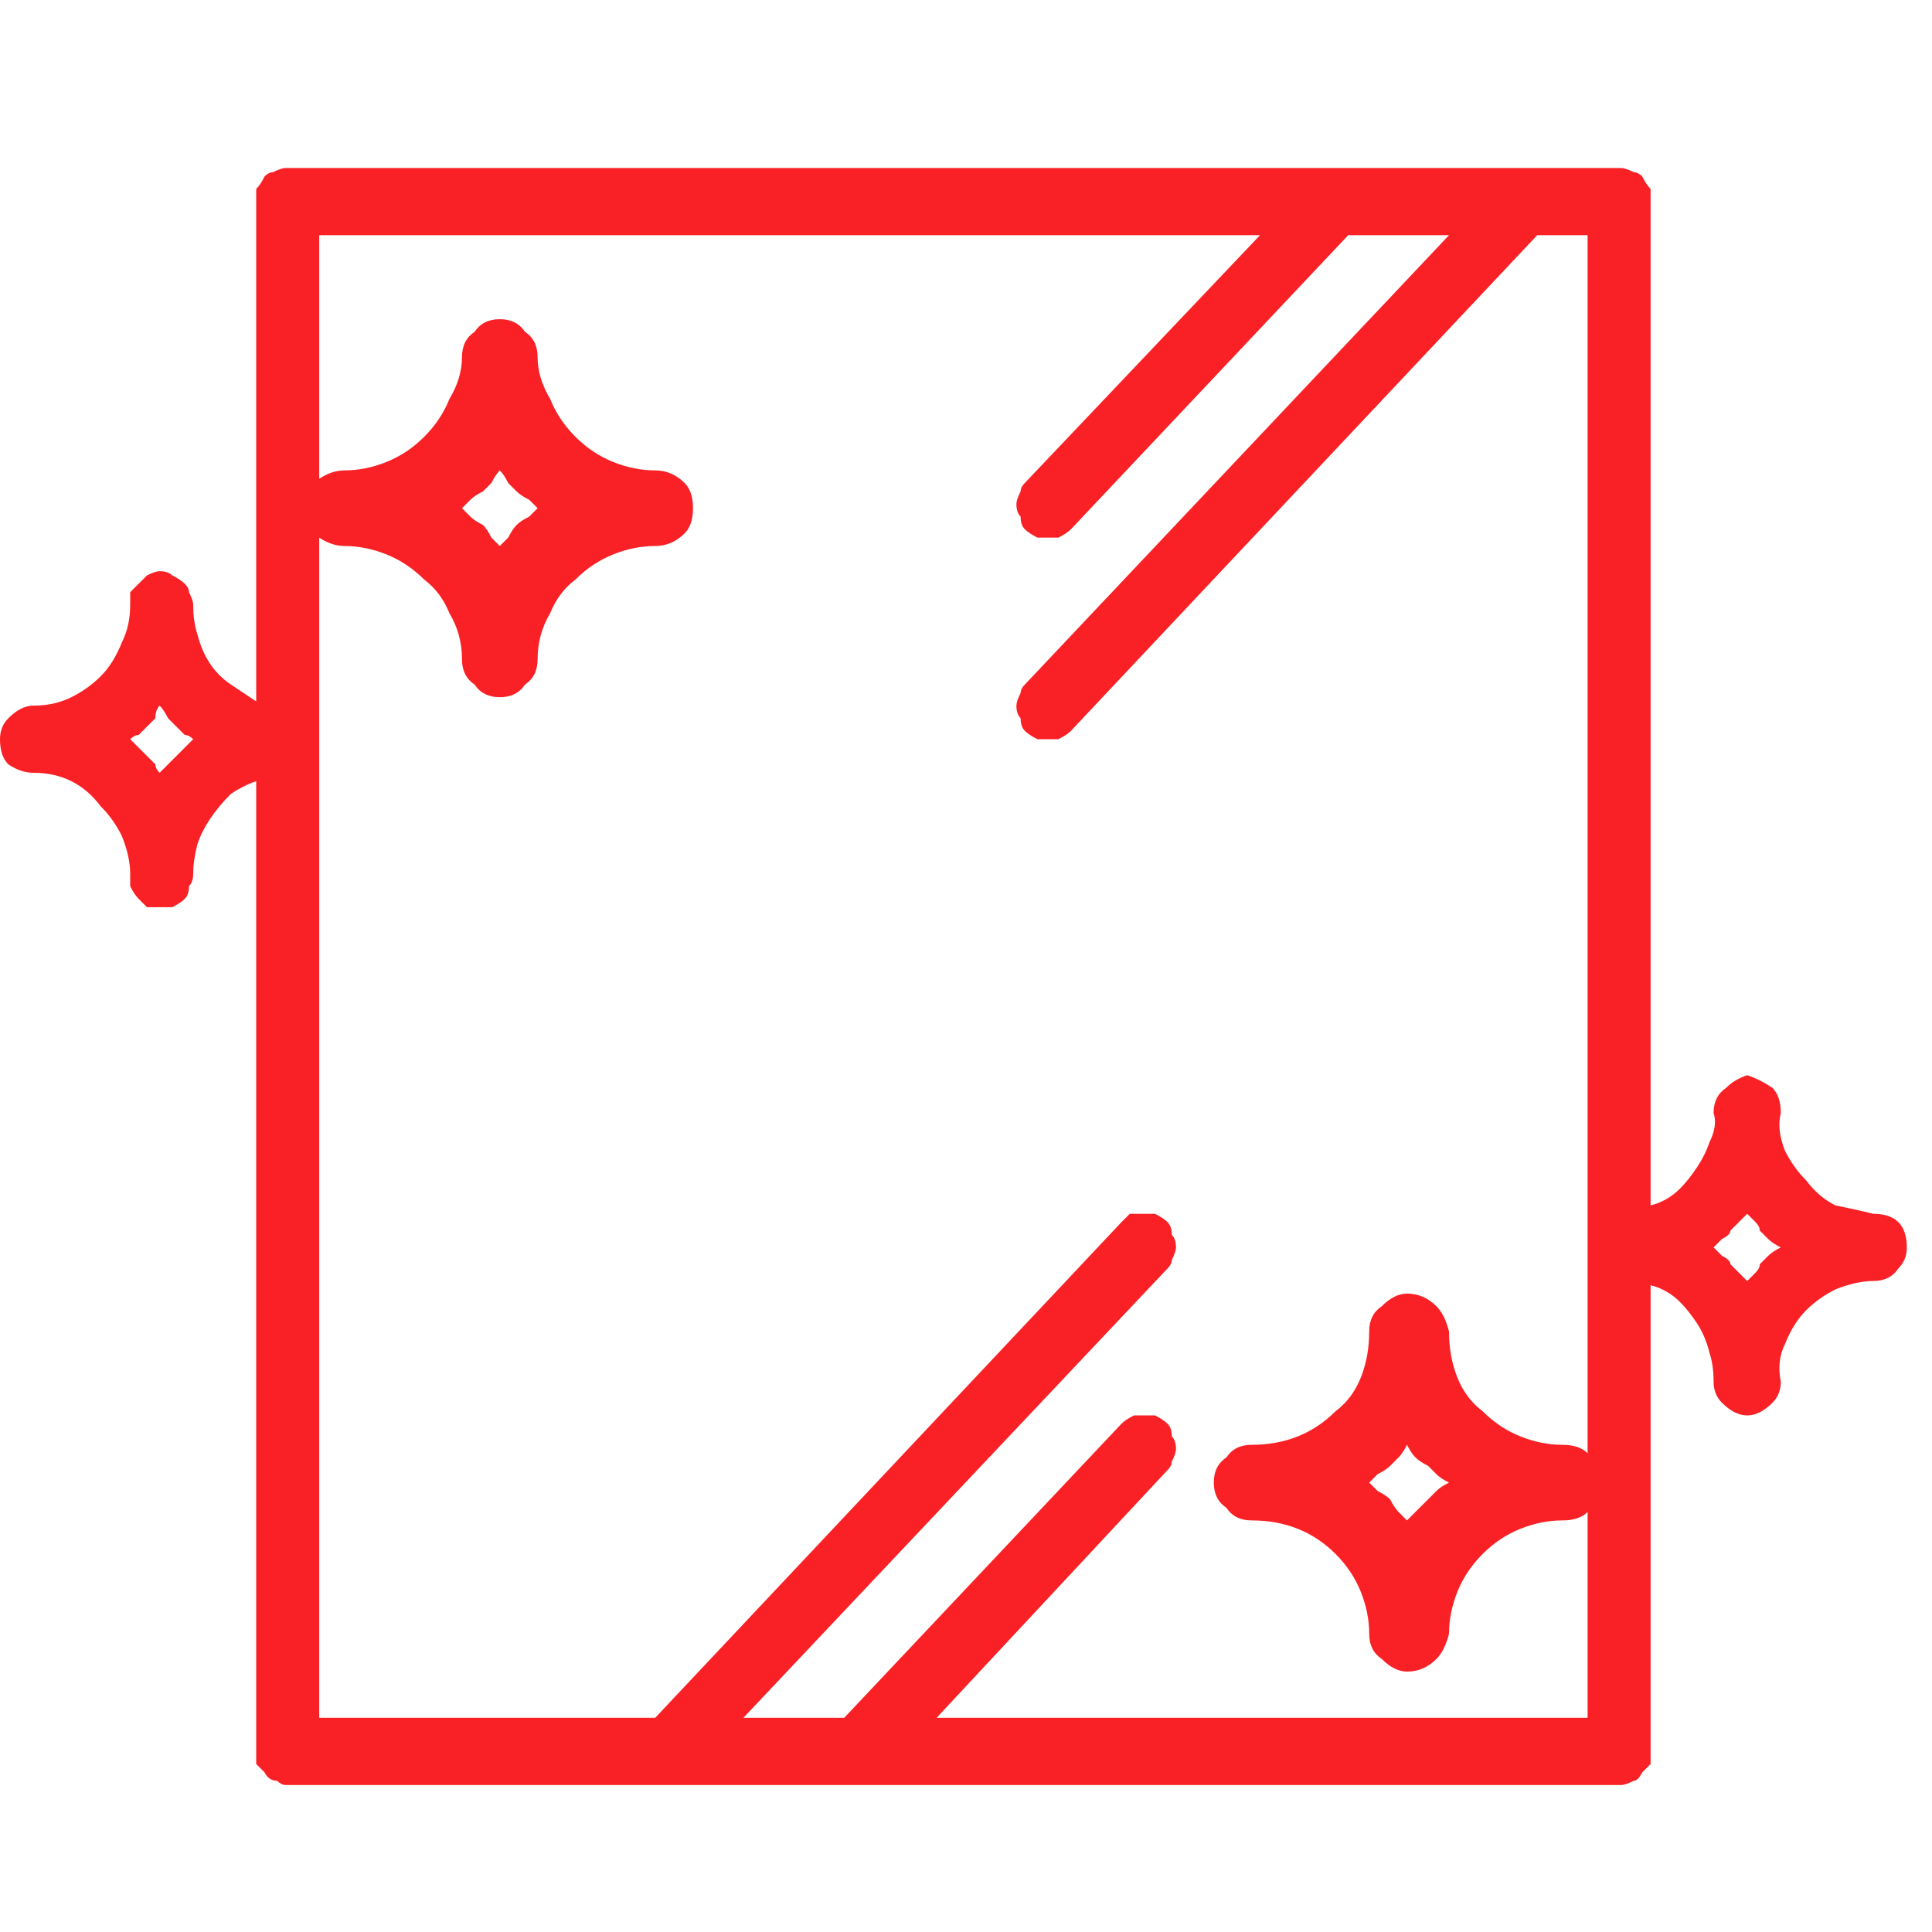 <svg version="1.2" xmlns="http://www.w3.org/2000/svg" viewBox="0 0 46 46" width="46" height="46">
	<title>New Project</title>
	<style>
		.s0 { fill: #f92125 } 
	</style>
	<path id="Path_12" fill-rule="evenodd" class="s0" d="m45.2 29.1q0.2 0.2 0.2 0.6 0 0.3-0.2 0.5-0.2 0.3-0.6 0.3-0.4 0-0.9 0.2-0.4 0.2-0.7 0.5-0.3 0.3-0.5 0.8-0.2 0.4-0.1 0.9 0 0.3-0.2 0.5-0.3 0.3-0.6 0.3-0.3 0-0.6-0.3-0.2-0.2-0.2-0.5 0-0.4-0.1-0.7-0.1-0.4-0.3-0.7-0.2-0.3-0.4-0.5-0.3-0.3-0.7-0.4v11.1q0 0.1 0 0.3-0.1 0.1-0.2 0.2-0.1 0.2-0.2 0.2-0.2 0.1-0.3 0.1h-31.8q-0.1 0-0.2-0.1-0.2 0-0.3-0.2-0.1-0.1-0.2-0.2 0-0.2 0-0.3v-23.1q-0.3 0.1-0.6 0.3-0.3 0.3-0.5 0.6-0.2 0.3-0.3 0.6-0.1 0.4-0.1 0.7 0 0.2-0.1 0.3 0 0.2-0.1 0.3-0.1 0.1-0.3 0.2-0.1 0-0.3 0-0.1 0-0.3 0-0.1-0.1-0.2-0.2-0.1-0.1-0.2-0.3 0-0.1 0-0.3 0-0.4-0.2-0.9-0.2-0.4-0.5-0.7-0.3-0.4-0.7-0.6-0.4-0.2-0.9-0.2-0.3 0-0.6-0.2-0.2-0.2-0.2-0.6 0-0.3 0.2-0.5 0.3-0.3 0.6-0.3 0.5 0 0.9-0.2 0.4-0.2 0.7-0.5 0.3-0.3 0.5-0.8 0.2-0.4 0.2-0.9 0-0.1 0-0.3 0.1-0.1 0.2-0.2 0.1-0.1 0.2-0.2 0.2-0.1 0.3-0.1 0.2 0 0.3 0.1 0.2 0.1 0.3 0.2 0.1 0.1 0.1 0.2 0.1 0.2 0.1 0.3 0 0.4 0.1 0.7 0.1 0.4 0.3 0.7 0.2 0.3 0.5 0.5 0.3 0.2 0.6 0.4v-11.9q0-0.2 0-0.3 0.1-0.1 0.2-0.3 0.1-0.1 0.2-0.1 0.2-0.1 0.3-0.1h31.8q0.1 0 0.3 0.1 0.1 0 0.2 0.1 0.1 0.2 0.2 0.3 0 0.1 0 0.3v23.9q0.4-0.1 0.7-0.4 0.2-0.2 0.4-0.5 0.2-0.3 0.3-0.6 0.2-0.4 0.1-0.7 0-0.4 0.3-0.6 0.2-0.2 0.5-0.3 0.3 0.1 0.6 0.3 0.2 0.2 0.2 0.6-0.1 0.4 0.1 0.9 0.2 0.4 0.5 0.7 0.3 0.4 0.7 0.6 0.5 0.1 0.9 0.2 0.4 0 0.6 0.2zm-41.2-10.9q0.1-0.1 0.2-0.2 0.1-0.1 0.2-0.2 0.1-0.1 0.2-0.2-0.1-0.1-0.2-0.1-0.1-0.1-0.2-0.2-0.1-0.1-0.2-0.2-0.1-0.2-0.2-0.3-0.1 0.1-0.1 0.3-0.1 0.1-0.2 0.2-0.1 0.1-0.2 0.2-0.1 0-0.2 0.1 0.1 0.1 0.2 0.2 0.1 0.1 0.2 0.2 0.1 0.1 0.2 0.2 0 0.1 0.1 0.2 0.1-0.1 0.2-0.2zm33.8-12.6h-1.2l-11.1 11.8q-0.1 0.1-0.3 0.2-0.1 0-0.2 0-0.2 0-0.3 0-0.2-0.1-0.3-0.2-0.1-0.1-0.1-0.3-0.1-0.1-0.1-0.3 0-0.1 0.1-0.3 0-0.1 0.1-0.2l10.1-10.7h-2.4l-6.6 7q-0.1 0.1-0.3 0.2-0.1 0-0.2 0-0.2 0-0.3 0-0.2-0.1-0.3-0.2-0.1-0.1-0.1-0.3-0.1-0.1-0.1-0.3 0-0.1 0.1-0.3 0-0.1 0.1-0.2l5.6-5.9h-22.4v5.8q0.3-0.2 0.6-0.2 0.5 0 1-0.2 0.5-0.2 0.9-0.6 0.4-0.4 0.6-0.9 0.3-0.5 0.3-1 0-0.4 0.3-0.6 0.2-0.3 0.6-0.3 0.4 0 0.6 0.3 0.3 0.2 0.3 0.6 0 0.5 0.3 1 0.2 0.5 0.6 0.9 0.4 0.4 0.9 0.6 0.5 0.2 1 0.2 0.4 0 0.7 0.3 0.2 0.2 0.2 0.6 0 0.4-0.2 0.6-0.3 0.3-0.7 0.3-0.5 0-1 0.2-0.5 0.2-0.9 0.6-0.4 0.3-0.6 0.8-0.3 0.5-0.3 1.1 0 0.4-0.3 0.6-0.2 0.3-0.6 0.3-0.4 0-0.6-0.3-0.3-0.2-0.3-0.6 0-0.6-0.3-1.1-0.2-0.5-0.6-0.8-0.4-0.4-0.9-0.6-0.5-0.2-1-0.2-0.3 0-0.6-0.2v28.1h8l11.1-11.8q0.1-0.1 0.2-0.2 0.2 0 0.3 0 0.2 0 0.3 0 0.2 0.1 0.3 0.2 0.1 0.1 0.1 0.3 0.1 0.1 0.1 0.3 0 0.1-0.1 0.3 0 0.1-0.1 0.2l-10.1 10.7h2.4l6.6-7q0.1-0.1 0.3-0.2 0.1 0 0.2 0 0.2 0 0.3 0 0.2 0.1 0.3 0.2 0.1 0.1 0.1 0.3 0.1 0.1 0.1 0.3 0 0.1-0.1 0.3 0 0.1-0.1 0.2l-5.5 5.9h15.5v-4.8-0.1q-0.2 0.2-0.6 0.2-0.5 0-1 0.2-0.5 0.2-0.9 0.6-0.4 0.4-0.6 0.9-0.2 0.5-0.2 1-0.1 0.4-0.3 0.6-0.3 0.3-0.7 0.3-0.3 0-0.6-0.3-0.3-0.2-0.3-0.6 0-0.5-0.2-1-0.2-0.5-0.6-0.9-0.4-0.4-0.9-0.6-0.5-0.2-1.1-0.2-0.4 0-0.6-0.3-0.3-0.2-0.3-0.6 0-0.4 0.3-0.6 0.2-0.3 0.6-0.3 0.6 0 1.1-0.2 0.5-0.2 0.9-0.6 0.4-0.3 0.6-0.8 0.2-0.5 0.2-1.1 0-0.4 0.3-0.6 0.3-0.3 0.6-0.3 0.4 0 0.7 0.3 0.2 0.2 0.3 0.6 0 0.6 0.2 1.1 0.2 0.5 0.6 0.8 0.4 0.4 0.9 0.6 0.5 0.2 1 0.2 0.4 0 0.6 0.2zm4 24.7q0.1-0.1 0.1-0.2 0.1-0.1 0.2-0.2 0.1-0.1 0.3-0.2-0.2-0.1-0.3-0.2-0.1-0.1-0.2-0.2 0-0.1-0.1-0.2-0.1-0.1-0.2-0.2-0.1 0.1-0.2 0.2-0.1 0.1-0.2 0.2 0 0.1-0.2 0.2-0.1 0.1-0.2 0.2 0.1 0.1 0.2 0.2 0.2 0.1 0.2 0.2 0.1 0.1 0.2 0.2 0.1 0.1 0.2 0.2 0.1-0.1 0.2-0.2zm-8.1 5.7q0.1-0.1 0.3-0.3 0.1-0.1 0.2-0.2 0.1-0.1 0.3-0.2-0.2-0.1-0.3-0.2-0.1-0.1-0.2-0.2-0.2-0.1-0.3-0.2-0.1-0.1-0.2-0.3-0.1 0.2-0.2 0.3-0.1 0.1-0.2 0.2-0.1 0.1-0.3 0.2-0.1 0.1-0.2 0.2 0.1 0.1 0.2 0.2 0.2 0.1 0.3 0.2 0.1 0.2 0.2 0.3 0.1 0.1 0.2 0.2 0.1-0.1 0.2-0.2zm-21.6-23.2q0.1-0.2 0.2-0.3 0.1-0.1 0.3-0.2 0.1-0.1 0.2-0.2-0.1-0.1-0.2-0.2-0.2-0.1-0.3-0.2-0.1-0.1-0.2-0.2-0.1-0.2-0.2-0.3-0.1 0.1-0.2 0.3-0.1 0.1-0.2 0.2-0.2 0.1-0.3 0.2-0.1 0.1-0.2 0.2 0.1 0.1 0.2 0.2 0.1 0.1 0.3 0.2 0.1 0.1 0.2 0.3 0.1 0.1 0.2 0.2 0.1-0.1 0.2-0.2z"/>
</svg>